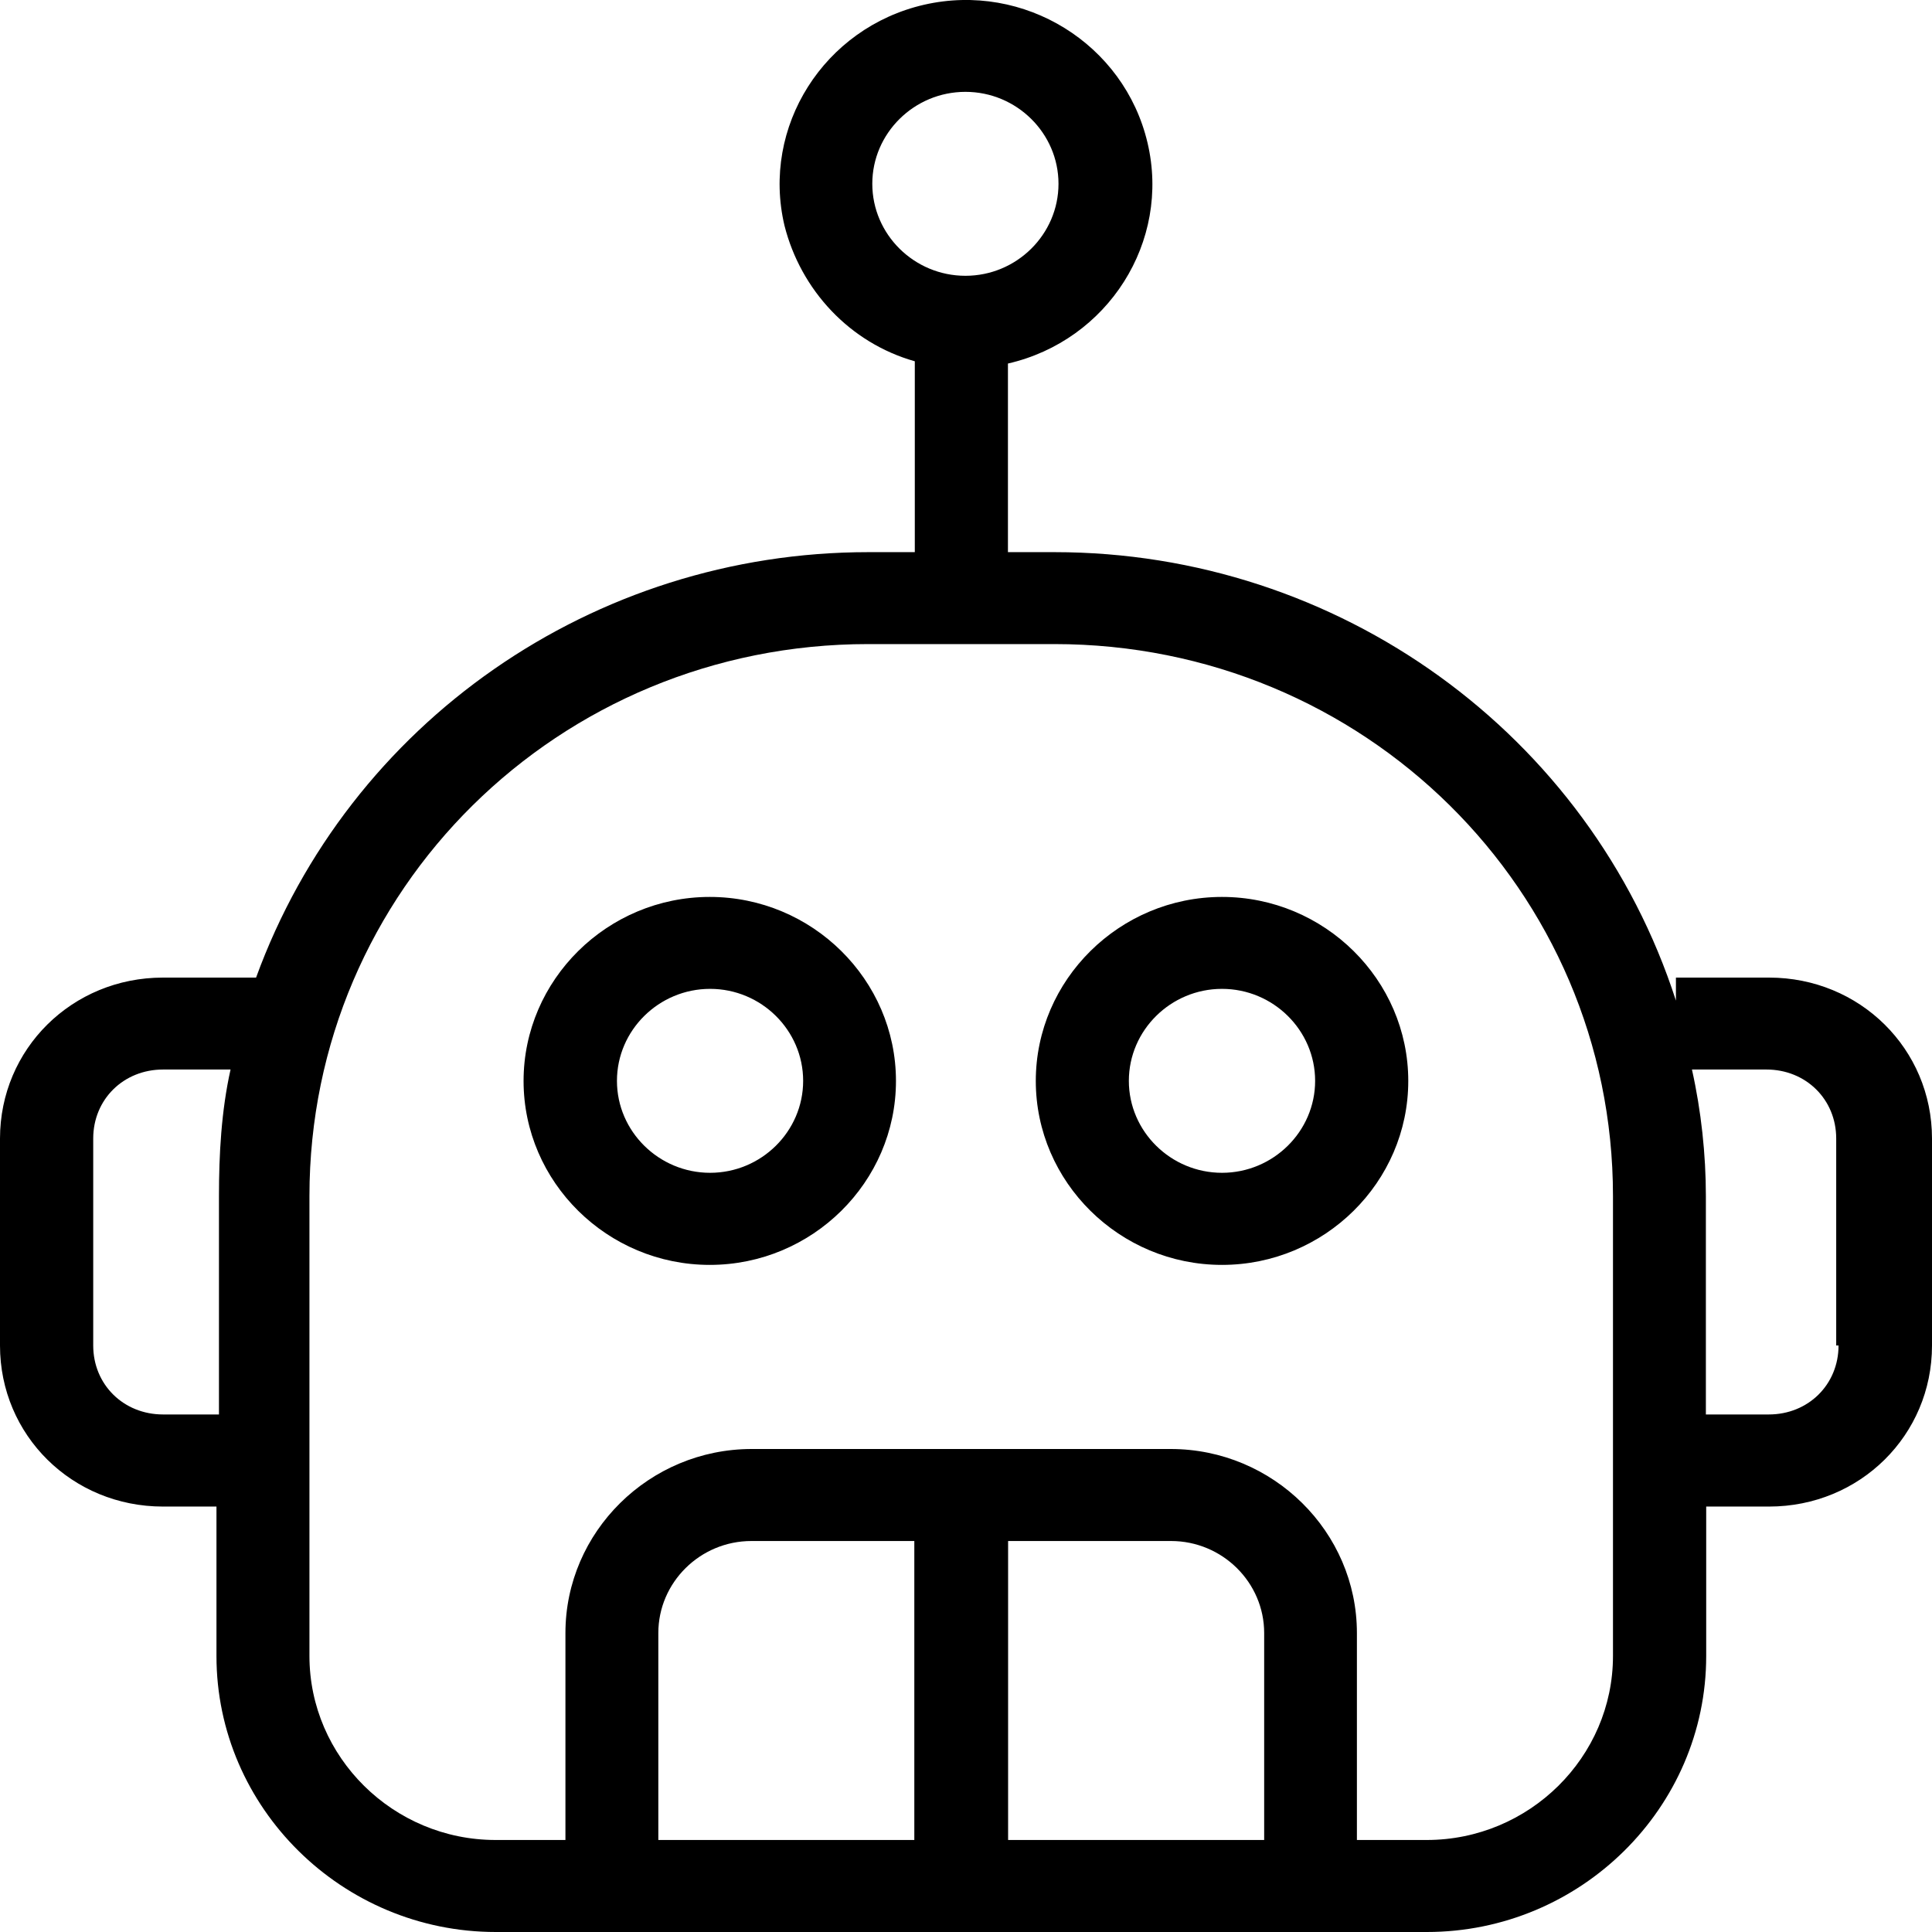 <svg width="24" height="24" viewBox="0 0 24 24" fill="none" xmlns="http://www.w3.org/2000/svg">
<path fill-rule="evenodd" clip-rule="evenodd" d="M21.976 12.144H20.819V12.43C19.749 9.116 16.627 6.859 13.099 6.859H12.521V4.516C13.764 4.231 14.545 3.002 14.255 1.774C13.966 0.545 12.723 -0.226 11.479 0.059C10.236 0.345 9.455 1.574 9.745 2.802C9.947 3.602 10.554 4.259 11.364 4.488V6.859H10.786C7.373 6.859 4.337 8.973 3.181 12.144H2.024C0.896 12.144 0 13.03 0 14.144V16.715C0 17.829 0.896 18.715 2.024 18.715H2.689V20.572C2.689 22.457 4.251 24 6.159 24H17.725C19.634 24 21.195 22.457 21.195 20.572V18.715H21.976C23.104 18.715 24 17.829 24 16.715V14.144C24 13.03 23.104 12.144 21.976 12.144ZM10.836 2.283C10.836 1.655 11.356 1.141 11.993 1.141C12.629 1.141 13.149 1.655 13.149 2.283C13.149 2.912 12.629 3.426 11.993 3.426C11.356 3.426 10.836 2.912 10.836 2.283ZM1.158 16.714C1.158 17.2 1.534 17.571 2.026 17.571H2.72V14.857C2.72 14.343 2.749 13.8 2.864 13.286H2.026C1.534 13.286 1.158 13.657 1.158 14.143V16.714ZM15.704 22.857H12.523V19.143H14.547C15.184 19.143 15.704 19.657 15.704 20.286V22.857ZM8.178 22.857H11.358V19.143H9.334C8.698 19.143 8.178 19.657 8.178 20.286V22.857ZM20.037 20.571C20.037 21.828 18.996 22.857 17.723 22.857H16.856V20.286C16.856 19.029 15.815 18 14.543 18H9.338C8.065 18 7.024 19.029 7.024 20.286V22.857H6.157C4.885 22.857 3.844 21.828 3.844 20.571V14.858C3.844 11.058 6.938 8.001 10.784 8.001H13.097C16.942 8.001 20.037 11.058 20.037 14.858V20.571ZM21.972 17.571C22.463 17.571 22.839 17.2 22.839 16.714H22.81V14.143C22.81 13.657 22.434 13.286 21.943 13.286H21.018C21.133 13.8 21.191 14.343 21.191 14.857V17.571H21.972ZM8.817 11.142C7.545 11.142 6.504 12.171 6.504 13.428C6.504 14.685 7.545 15.713 8.817 15.713C10.089 15.713 11.13 14.685 11.13 13.428C11.13 12.171 10.089 11.142 8.817 11.142ZM7.664 13.427C7.664 14.055 8.185 14.569 8.821 14.569C9.457 14.569 9.977 14.055 9.977 13.427C9.977 12.798 9.457 12.284 8.821 12.284C8.185 12.284 7.664 12.798 7.664 13.427ZM15.18 11.142C13.908 11.142 12.867 12.171 12.867 13.428C12.867 14.685 13.908 15.713 15.18 15.713C16.453 15.713 17.494 14.685 17.494 13.428C17.494 12.171 16.453 11.142 15.18 11.142ZM14.023 13.427C14.023 14.055 14.544 14.569 15.18 14.569C15.816 14.569 16.337 14.055 16.337 13.427C16.337 12.798 15.816 12.284 15.18 12.284C14.544 12.284 14.023 12.798 14.023 13.427Z" fill="black"/>
</svg>
